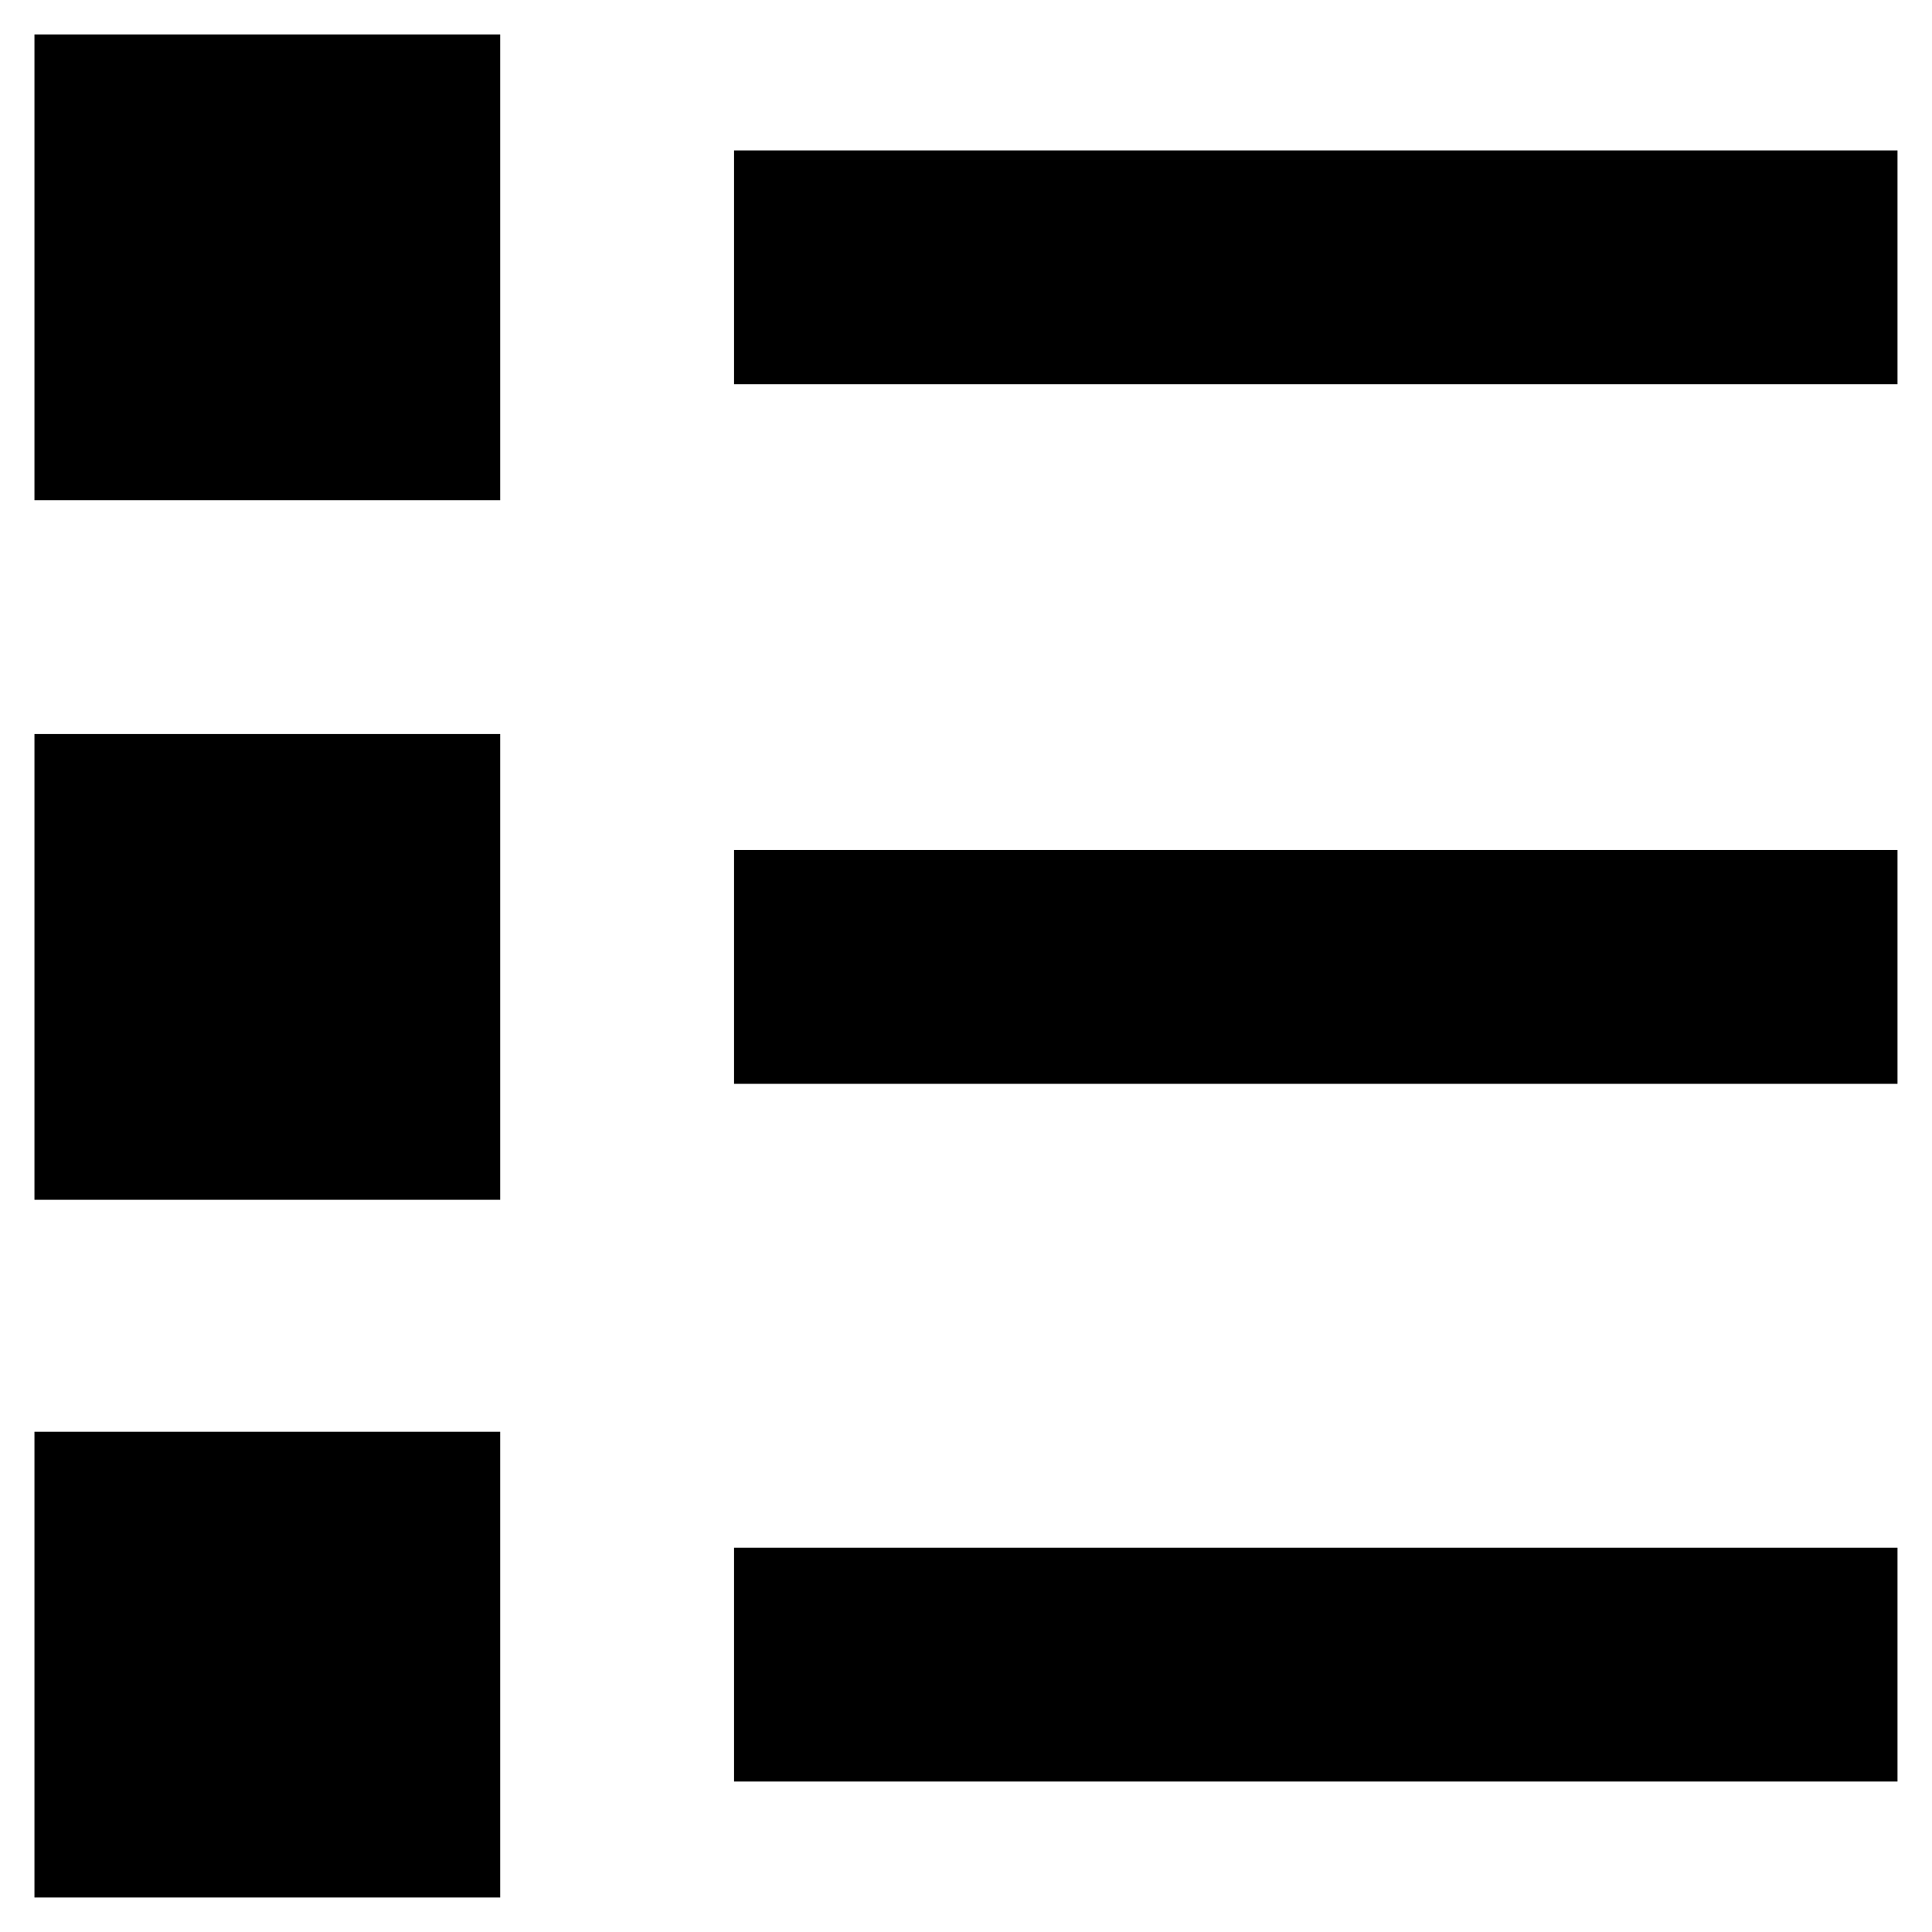 <?xml version="1.0" encoding="UTF-8"?>
<!-- Uploaded to: SVG Repo, www.svgrepo.com, Generator: SVG Repo Mixer Tools -->
<svg fill="#000000" width="800px" height="800px" version="1.1" viewBox="144 144 512 512" xmlns="http://www.w3.org/2000/svg">
 <path d="m153.13 153.13h123.43v123.43h-123.43zm185.4 30.73h308.33v61.969h-308.33zm-185.4 154.67h123.43v123.43h-123.43zm185.4 30.73h308.33v61.969h-308.33zm-185.4 154.17h123.43v123.43h-123.43zm185.4 30.73h308.33v61.969h-308.33z"/>
</svg>